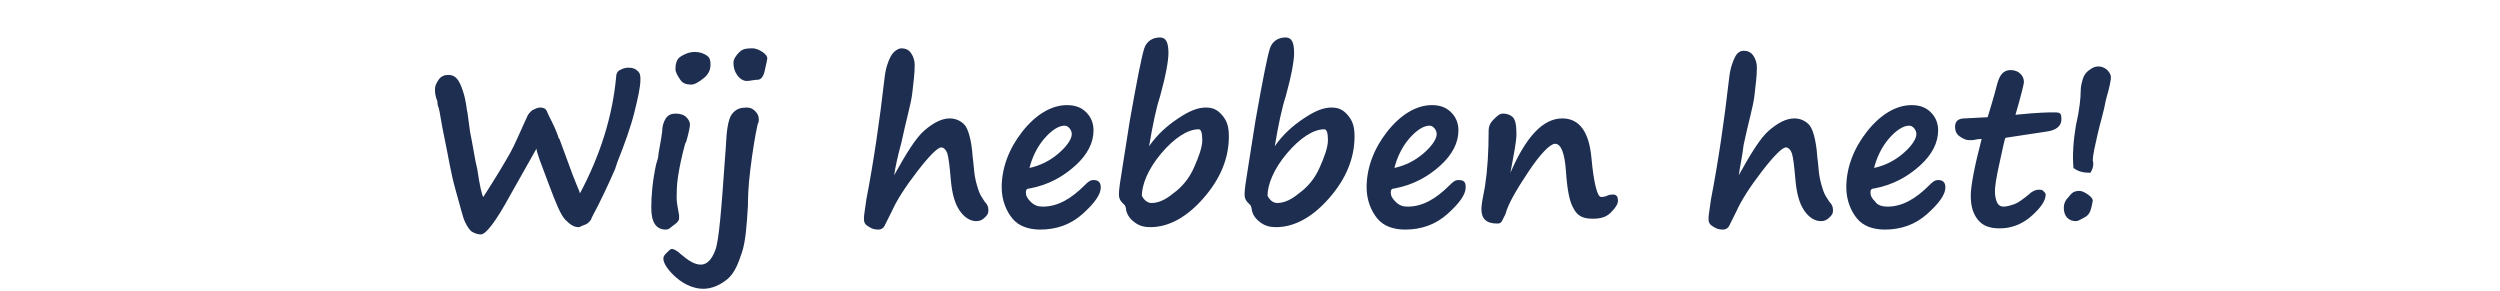 <?xml version="1.0" encoding="utf-8"?>
<!-- Generator: Adobe Illustrator 22.1.0, SVG Export Plug-In . SVG Version: 6.00 Build 0)  -->
<svg version="1.1" id="Laag_1" xmlns="http://www.w3.org/2000/svg" xmlns:xlink="http://www.w3.org/1999/xlink" x="0px" y="0px"
	 viewBox="0 0 206.9 24.1" style="enable-background:new 0 0 206.9 24.1;" xml:space="preserve">
<style type="text/css">
	.st0{fill:#1D2E50;}
</style>
<g>
	<path class="st0" d="M48.9,18.2c-0.1,0.1-0.2,0.3-0.5,0.4s-0.4,0.2-0.5,0.2c-0.4,0-0.7-0.2-1.1-0.6s-0.8-1.4-1.4-3s-1-2.6-1-2.9
		l-2.2,3.9c-1.2,2.2-2,3.2-2.4,3.2c-0.3,0-0.5-0.1-0.7-0.2s-0.4-0.4-0.6-0.8s-0.4-1.3-0.8-2.7s-0.6-2.8-0.9-4.2s-0.4-2.3-0.5-2.6
		c-0.1-0.2-0.1-0.4-0.1-0.5c-0.2-0.5-0.2-0.8-0.2-1c0-0.3,0.1-0.5,0.3-0.8s0.5-0.4,0.8-0.4c0.6,0,0.9,0.4,1.2,1.3s0.3,1.5,0.4,1.9
		l0.2,1.5c0.1,0.5,0.2,1,0.3,1.6c0.1,0.6,0.2,1.1,0.3,1.5c0.2,1.4,0.4,2.2,0.5,2.3c1.1-1.7,1.8-2.9,2.2-3.6S43,11,43.7,9.5
		c0.1-0.1,0.2-0.3,0.4-0.4s0.4-0.2,0.6-0.2c0.3,0,0.5,0.1,0.6,0.4s0.5,0.9,0.9,2c0,0.1,0,0.1,0.1,0.2l0.7,1.9c0.6,1.7,1,2.5,1,2.6
		c1.7-3.2,2.7-6.4,3-9.7c0-0.2,0.1-0.4,0.3-0.5s0.4-0.2,0.7-0.2c0.4,0,0.6,0.1,0.8,0.3S53,6.3,53,6.6c0,0.6-0.2,1.5-0.5,2.7
		s-0.8,2.6-1.4,4.1L50.9,14c-0.1,0.2-0.5,1.2-1.4,3C49.2,17.6,49,17.9,48.9,18.2z"/>
	<path class="st0" d="M54.5,12.7L54.5,12.7c0.2-1.1,0.3-1.7,0.3-1.8c0-0.4,0.1-0.8,0.3-1.1s0.5-0.4,0.8-0.4c0.4,0,0.7,0.1,0.9,0.3
		s0.3,0.4,0.3,0.6S57,11,56.8,11.7l-0.1,0.2c-0.3,1.1-0.5,2.1-0.6,2.8s-0.1,1.3-0.1,1.7c0,0.4,0.1,0.8,0.2,1.4c0,0.1,0,0.2,0,0.3
		c0,0.1-0.1,0.3-0.4,0.5S55.4,19,55.1,19c-0.8,0-1.2-0.6-1.2-1.8c0-1,0.1-2.2,0.4-3.6C54.4,13.3,54.5,13,54.5,12.7z M58.8,5.4
		c0,0.4-0.2,0.8-0.6,1.1S57.5,7,57.2,7c-0.4,0-0.7-0.1-0.9-0.4S55.9,6,55.9,5.7c0-0.4,0.1-0.8,0.4-1s0.7-0.4,1.2-0.4
		c0.4,0,0.7,0.1,1,0.3S58.8,5.1,58.8,5.4z"/>
	<path class="st0" d="M58.2,23.9c-0.7,0-1.5-0.3-2.2-0.9s-1.1-1.2-1.1-1.6c0-0.2,0.1-0.3,0.3-0.5s0.3-0.3,0.4-0.3
		c0.1,0,0.4,0.1,0.7,0.4c0.7,0.6,1.2,0.9,1.7,0.9c0.5,0,0.9-0.4,1.2-1.2s0.5-3.3,0.8-7.6c0.1-1.1,0.1-1.9,0.2-2.5s0.2-1,0.5-1.3
		s0.6-0.4,1.1-0.4c0.3,0,0.5,0.1,0.7,0.3s0.3,0.4,0.3,0.7c0,0.1,0,0.2-0.1,0.4c-0.2,0.9-0.4,2.1-0.6,3.7s-0.2,2.6-0.2,3
		c-0.1,1.7-0.2,3-0.5,3.9s-0.6,1.7-1.2,2.2S58.9,23.9,58.2,23.9z M61.8,6.7c-0.3,0-0.6-0.2-0.8-0.5s-0.3-0.6-0.3-1
		c0-0.3,0.2-0.6,0.5-0.9S61.9,4,62.3,4c0.2,0,0.5,0.1,0.8,0.3s0.4,0.4,0.4,0.5c0,0.2-0.1,0.5-0.2,1S63,6.6,62.7,6.6
		S62.1,6.7,61.8,6.7z"/>
	<path class="st0" d="M74,14.5c1-1.8,1.8-3.1,2.5-3.7s1.4-1,2.1-1c0.5,0,0.9,0.2,1.2,0.5s0.6,1.2,0.7,2.7c0.1,0.7,0.1,1.2,0.2,1.7
		s0.2,0.8,0.3,1.1c0.1,0.3,0.3,0.6,0.5,0.9c0.2,0.2,0.3,0.4,0.3,0.7s-0.1,0.4-0.3,0.6s-0.4,0.3-0.7,0.3c-0.5,0-1-0.3-1.4-0.9
		s-0.6-1.4-0.7-2.4c-0.1-1.2-0.2-2-0.3-2.3s-0.3-0.5-0.5-0.5c-0.3,0-1,0.7-2,2s-1.7,2.4-2.1,3.3c-0.3,0.6-0.5,1-0.6,1.2
		s-0.3,0.3-0.5,0.3c-0.4,0-0.6-0.1-0.9-0.3s-0.3-0.4-0.3-0.7c0-0.2,0.1-0.7,0.2-1.5c0.6-3.1,1.1-6.5,1.5-10c0.1-0.9,0.3-1.4,0.5-1.8
		S74.3,4,74.6,4c0.3,0,0.6,0.1,0.8,0.4s0.3,0.6,0.3,1c0,0.7-0.1,1.4-0.2,2.3s-0.5,2.2-0.9,4.1C74.3,12.9,74.1,13.8,74,14.5z"/>
	<path class="st0" d="M91.1,15.5c0,0.6-0.5,1.3-1.5,2.2s-2.2,1.3-3.5,1.3c-1,0-1.8-0.3-2.3-0.9s-0.9-1.5-0.9-2.6
		c0-1.6,0.6-3.2,1.7-4.6s2.4-2.2,3.7-2.2c0.7,0,1.2,0.2,1.6,0.6s0.6,0.9,0.6,1.5c0,1-0.5,2-1.5,2.9s-2.2,1.6-3.8,1.9
		c-0.2,0-0.3,0.1-0.3,0.3c0,0.3,0.1,0.5,0.4,0.8s0.6,0.4,1,0.4c1.2,0,2.3-0.6,3.5-1.8c0.2-0.2,0.4-0.4,0.7-0.4
		C90.9,14.9,91.1,15.1,91.1,15.5z M85.2,13.9c0.9-0.2,1.7-0.6,2.4-1.2s1.1-1.2,1.1-1.6c0-0.2-0.1-0.4-0.2-0.5s-0.2-0.2-0.4-0.2
		c-0.5,0-1.1,0.4-1.7,1.1S85.4,13.1,85.2,13.9z"/>
	<path class="st0" d="M93.5,10c0.6-3.4,1-5.4,1.2-6s0.7-0.9,1.3-0.9c0.5,0,0.7,0.4,0.7,1.3c0,0.6-0.2,1.8-0.7,3.6
		c-0.3,0.9-0.6,2.3-0.9,4.1c0.7-1,1.5-1.7,2.4-2.3s1.6-0.9,2.3-0.9c0.6,0,1,0.2,1.4,0.7s0.5,1,0.5,1.7c0,1.8-0.7,3.5-2.1,5.1
		s-2.9,2.4-4.4,2.4c-0.5,0-0.9-0.1-1.3-0.4s-0.6-0.6-0.7-1c0-0.2-0.1-0.4-0.1-0.4s-0.1-0.1-0.2-0.2c-0.2-0.2-0.3-0.4-0.3-0.7
		c0-0.4,0.1-1.1,0.3-2.3L93.5,10z M94.5,16.2c0.2,0.4,0.5,0.6,0.8,0.6c0.6,0,1.2-0.3,1.8-0.8c0.7-0.5,1.3-1.2,1.7-2.1
		s0.7-1.7,0.7-2.3c0-0.6-0.1-0.9-0.3-0.9c-0.9,0-2,0.7-3.1,2S94.5,15.3,94.5,16.2z"/>
	<path class="st0" d="M103.9,10c0.6-3.4,1-5.4,1.2-6s0.7-0.9,1.3-0.9c0.5,0,0.7,0.4,0.7,1.3c0,0.6-0.2,1.8-0.7,3.6
		c-0.3,0.9-0.6,2.3-0.9,4.1c0.7-1,1.5-1.7,2.4-2.3s1.6-0.9,2.3-0.9c0.6,0,1,0.2,1.4,0.7s0.5,1,0.5,1.7c0,1.8-0.7,3.5-2.1,5.1
		s-2.9,2.4-4.4,2.4c-0.5,0-0.9-0.1-1.3-0.4s-0.6-0.6-0.7-1c0-0.2-0.1-0.4-0.1-0.4s-0.1-0.1-0.2-0.2c-0.2-0.2-0.3-0.4-0.3-0.7
		c0-0.4,0.1-1.1,0.3-2.3L103.9,10z M104.9,16.2c0.2,0.4,0.5,0.6,0.8,0.6c0.6,0,1.2-0.3,1.8-0.8c0.7-0.5,1.3-1.2,1.7-2.1
		s0.7-1.7,0.7-2.3c0-0.6-0.1-0.9-0.3-0.9c-0.9,0-2,0.7-3.1,2S104.9,15.3,104.9,16.2z"/>
	<path class="st0" d="M121.3,15.5c0,0.6-0.5,1.3-1.5,2.2s-2.2,1.3-3.5,1.3c-1,0-1.8-0.3-2.3-0.9s-0.9-1.5-0.9-2.6
		c0-1.6,0.6-3.2,1.7-4.6s2.4-2.2,3.7-2.2c0.7,0,1.2,0.2,1.6,0.6s0.6,0.9,0.6,1.5c0,1-0.5,2-1.5,2.9s-2.2,1.6-3.8,1.9
		c-0.2,0-0.3,0.1-0.3,0.3c0,0.3,0.1,0.5,0.4,0.8s0.6,0.4,1,0.4c1.2,0,2.3-0.6,3.5-1.8c0.2-0.2,0.4-0.4,0.7-0.4
		C121.2,14.9,121.3,15.1,121.3,15.5z M115.4,13.9c0.9-0.2,1.7-0.6,2.4-1.2s1.1-1.2,1.1-1.6c0-0.2-0.1-0.4-0.2-0.5s-0.2-0.2-0.4-0.2
		c-0.5,0-1.1,0.4-1.7,1.1S115.6,13.1,115.4,13.9z"/>
	<path class="st0" d="M130.2,17.2c-0.3-0.5-0.5-1.5-0.6-3c-0.1-1.5-0.4-2.3-0.9-2.3c-0.4,0-1.2,0.8-2.2,2.3s-1.7,2.7-1.9,3.5
		c-0.1,0.2-0.2,0.4-0.3,0.6s-0.3,0.2-0.4,0.2c-0.9,0-1.3-0.4-1.3-1.2c0-0.3,0.1-0.9,0.3-1.9c0.2-1.3,0.3-2.8,0.3-4.6
		c0-0.3,0.1-0.6,0.4-0.9s0.5-0.5,0.8-0.5c0.3,0,0.6,0.1,0.8,0.3s0.3,0.6,0.3,1.4c0,0.6-0.2,1.6-0.5,3.2c1.3-3,2.7-4.5,4.3-4.5
		c1.4,0,2.2,1.1,2.4,3.2c0.2,2.2,0.5,3.3,0.8,3.3c0.1,0,0.3,0,0.5-0.1c0.2-0.1,0.4-0.1,0.5-0.1c0.3,0,0.4,0.2,0.4,0.5
		c0,0.3-0.2,0.6-0.6,1s-0.9,0.5-1.5,0.5C130.9,18.1,130.5,17.8,130.2,17.2L130.2,17.2z"/>
	<path class="st0" d="M143.9,14.5c1-1.8,1.8-3.1,2.5-3.7s1.4-1,2.1-1c0.5,0,0.9,0.2,1.2,0.5c0.3,0.3,0.6,1.2,0.7,2.7
		c0.1,0.7,0.1,1.2,0.2,1.7s0.2,0.8,0.3,1.1c0.1,0.3,0.3,0.6,0.5,0.9c0.2,0.2,0.3,0.4,0.3,0.7s-0.1,0.4-0.3,0.6
		c-0.2,0.2-0.4,0.3-0.7,0.3c-0.5,0-1-0.3-1.4-0.9s-0.6-1.4-0.7-2.4c-0.1-1.2-0.2-2-0.3-2.3c-0.1-0.3-0.3-0.5-0.5-0.5
		c-0.3,0-1,0.7-2,2s-1.7,2.4-2.1,3.3c-0.3,0.6-0.5,1-0.6,1.2s-0.3,0.3-0.5,0.3c-0.4,0-0.6-0.1-0.9-0.3s-0.3-0.4-0.3-0.7
		c0-0.2,0.1-0.7,0.2-1.5c0.6-3.1,1.1-6.5,1.5-10c0.1-0.9,0.3-1.4,0.5-1.8s0.5-0.5,0.7-0.5c0.3,0,0.6,0.1,0.8,0.4s0.3,0.6,0.3,1
		c0,0.7-0.1,1.4-0.2,2.3s-0.5,2.2-0.9,4.1C144.2,12.9,144,13.8,143.9,14.5z"/>
	<path class="st0" d="M161,15.5c0,0.6-0.5,1.3-1.5,2.2s-2.2,1.3-3.5,1.3c-1,0-1.8-0.3-2.3-0.9s-0.9-1.5-0.9-2.6
		c0-1.6,0.6-3.2,1.7-4.6s2.4-2.2,3.7-2.2c0.7,0,1.2,0.2,1.6,0.6s0.6,0.9,0.6,1.5c0,1-0.5,2-1.5,2.9s-2.2,1.6-3.8,1.9
		c-0.2,0-0.3,0.1-0.3,0.3c0,0.3,0.1,0.5,0.4,0.8c0.2,0.3,0.6,0.4,1,0.4c1.2,0,2.3-0.6,3.5-1.8c0.2-0.2,0.4-0.4,0.7-0.4
		C160.8,14.9,161,15.1,161,15.5z M155.1,13.9c0.9-0.2,1.7-0.6,2.4-1.2c0.7-0.6,1.1-1.2,1.1-1.6c0-0.2-0.1-0.4-0.2-0.5
		c-0.1-0.1-0.2-0.2-0.4-0.2c-0.5,0-1.1,0.4-1.7,1.1S155.3,13.1,155.1,13.9z"/>
	<path class="st0" d="M166,11.4c-0.1,0-0.2,0.7-0.5,2s-0.4,2.1-0.4,2.4c0,0.5,0.1,0.8,0.2,1s0.3,0.3,0.5,0.3c0.3,0,0.6-0.1,0.9-0.2
		c0.3-0.1,0.7-0.4,1.2-0.8c0.3-0.3,0.6-0.4,0.8-0.4c0.2,0,0.3,0,0.4,0.1c0.1,0.1,0.2,0.2,0.2,0.3c0,0.5-0.4,1.1-1.2,1.8
		s-1.7,1-2.6,1c-0.8,0-1.4-0.2-1.8-0.7c-0.4-0.5-0.6-1.1-0.6-2c0-0.8,0.3-2.4,0.9-4.7c-0.4,0-0.6,0.1-0.8,0.1h-0.2
		c-0.3,0-0.5-0.1-0.8-0.3c-0.3-0.2-0.4-0.5-0.4-0.8c0-0.5,0.3-0.7,0.8-0.7l1.9-0.1c0.2-0.7,0.5-1.6,0.8-2.8c0.2-0.7,0.5-1.1,1.1-1.1
		c0.3,0,0.6,0.1,0.8,0.3s0.3,0.4,0.3,0.7c0,0.1-0.2,1-0.7,2.7c1.9-0.2,2.9-0.2,3.1-0.2c0.3,0,0.5,0,0.6,0.1s0.1,0.3,0.1,0.5
		c0,0.5-0.4,0.9-1.3,1L166,11.4z"/>
	<path class="st0" d="M171.8,18.3c-0.6,0-1-0.4-1-1.1c0-0.3,0.1-0.6,0.4-0.9c0.3-0.4,0.5-0.5,0.9-0.5c0.2,0,0.4,0.1,0.7,0.3
		c0.3,0.2,0.4,0.4,0.4,0.5l-0.1,0.5c-0.1,0.4-0.2,0.7-0.6,0.9S172,18.3,171.8,18.3z M173,14.3c-0.6,0-1-0.1-1.4-0.4
		c-0.1-1.1,0-2.3,0.2-3.5c0.3-1.3,0.4-2.3,0.4-2.9c0-0.1,0-0.3,0.1-0.7c0.1-0.4,0.2-0.7,0.6-1s0.6-0.3,0.8-0.3
		c0.2,0,0.5,0.1,0.7,0.3s0.3,0.4,0.3,0.6c0,0.2-0.1,0.8-0.4,1.8c-0.2,1.1-0.5,2-0.7,2.9c-0.2,0.9-0.4,1.7-0.4,2.2
		C173.3,13.6,173.2,14,173,14.3z"/>
</g>
</svg>
